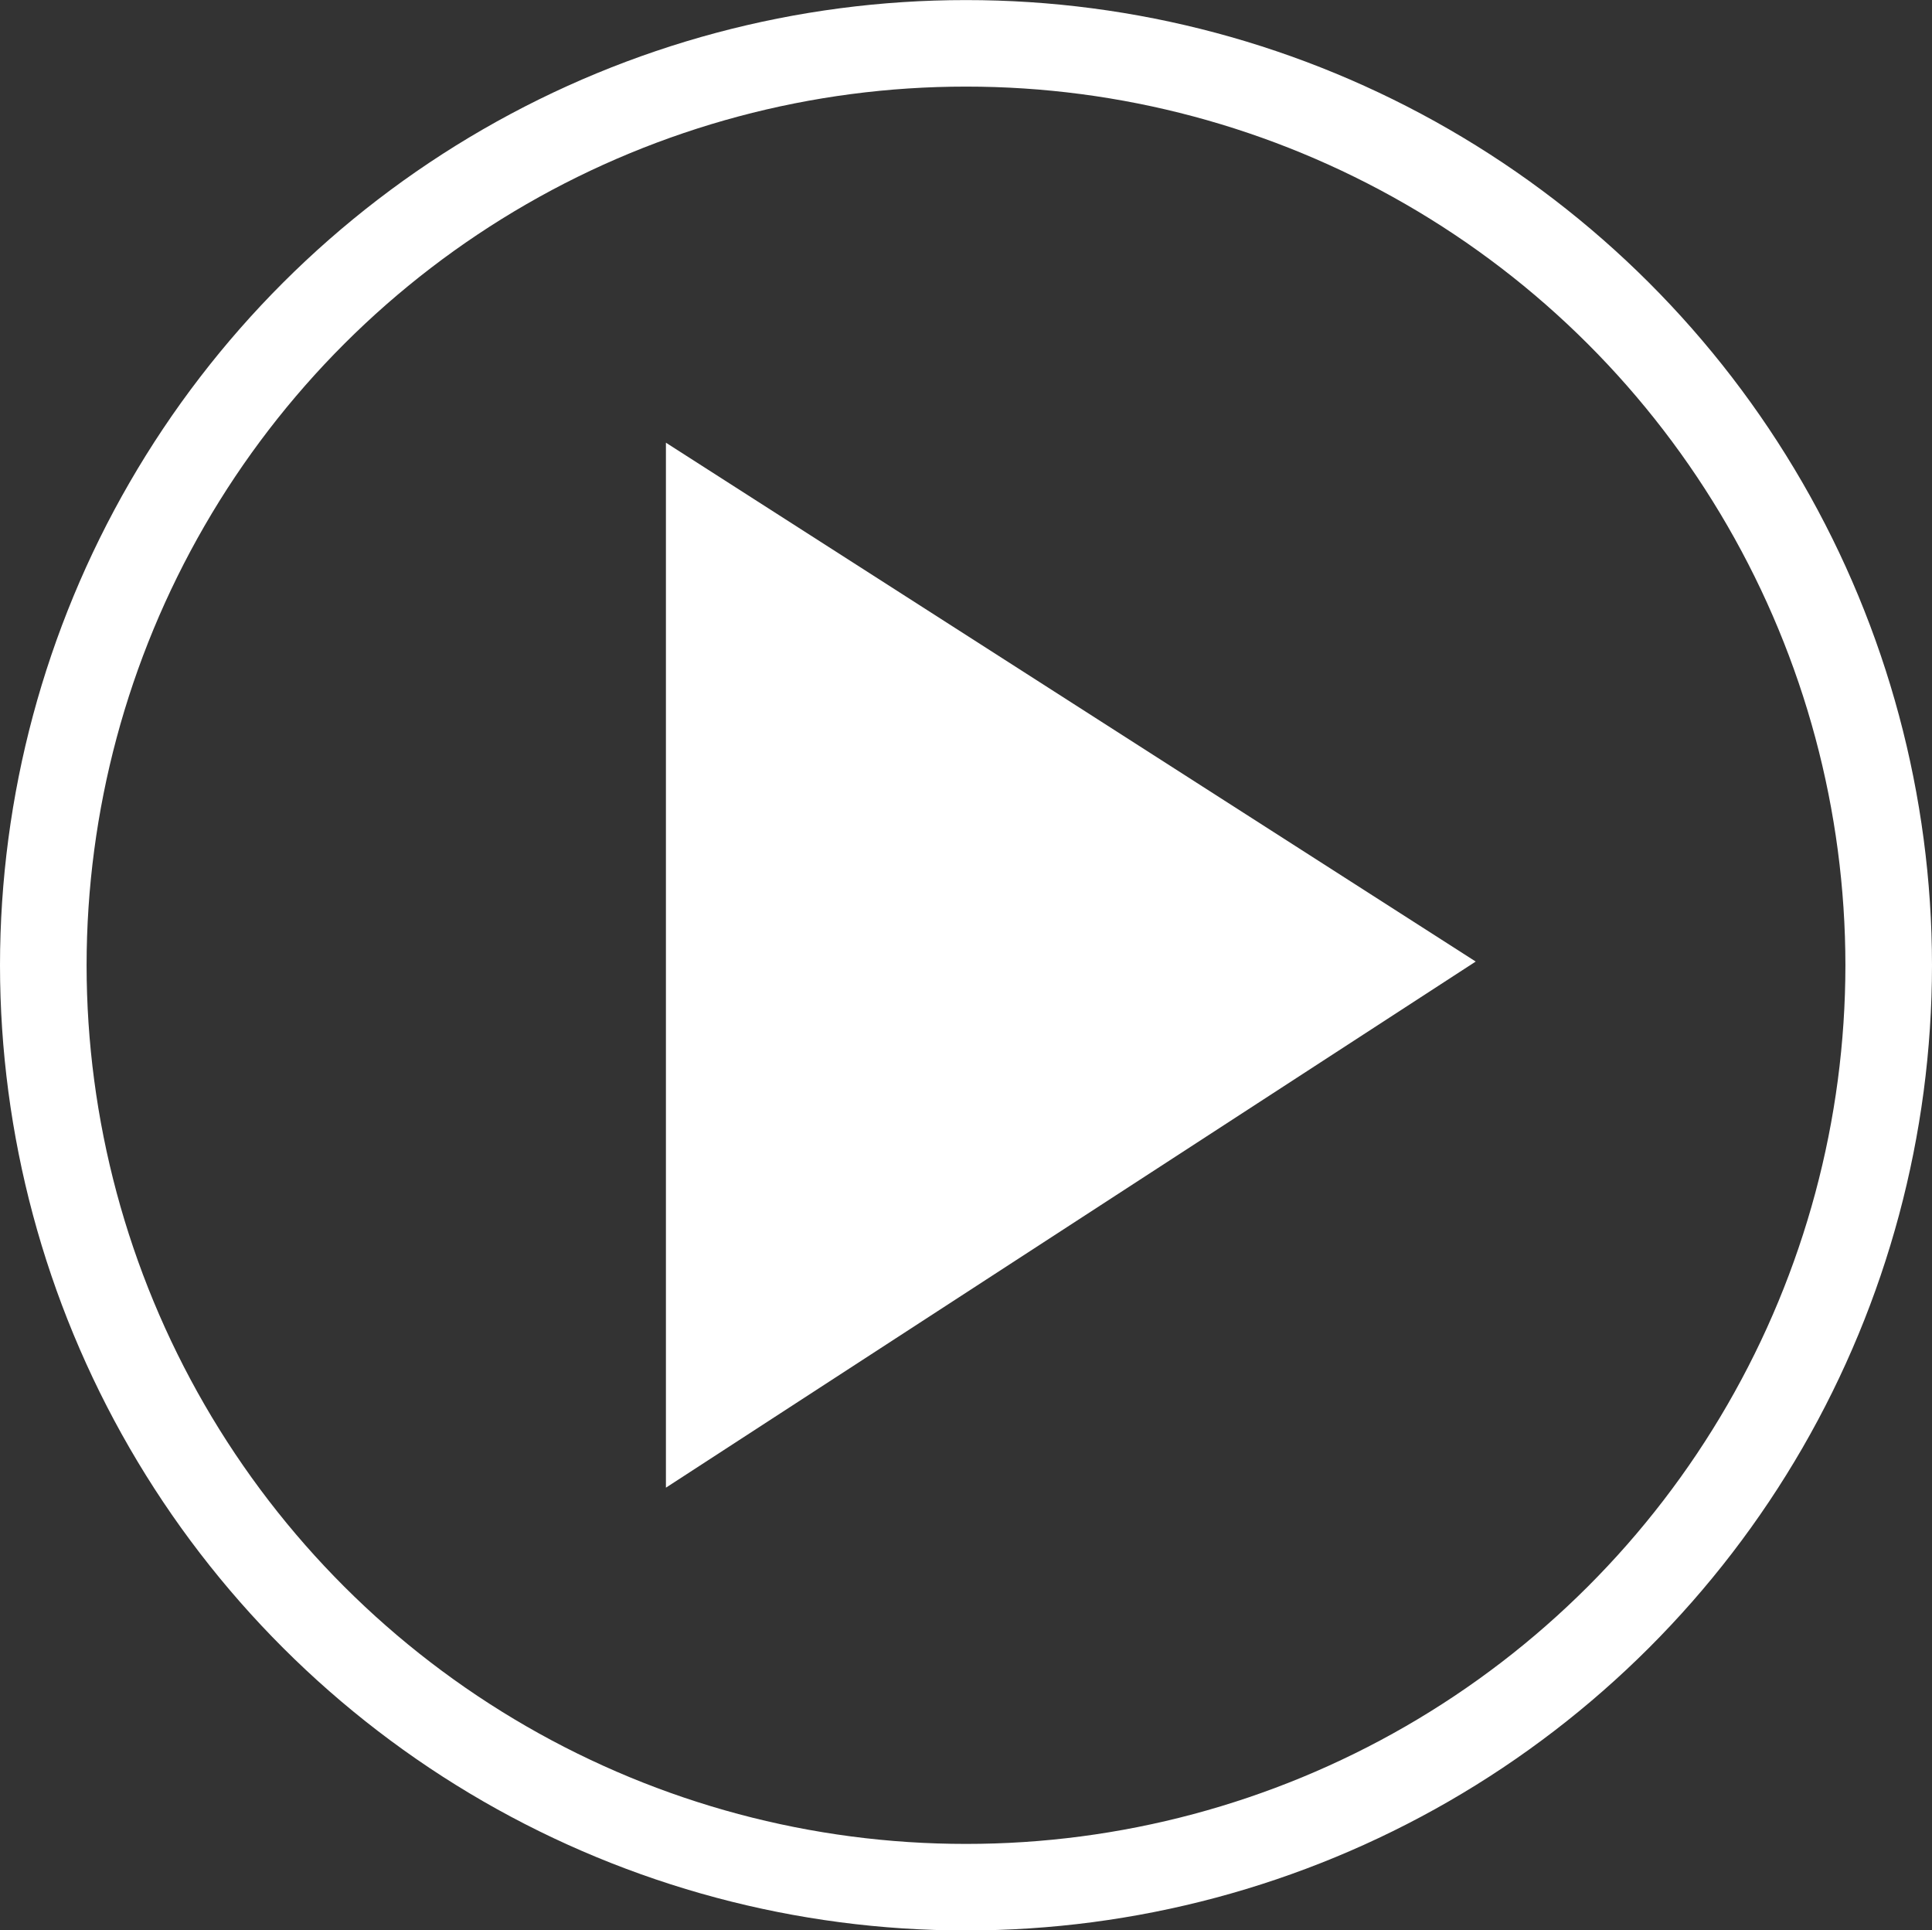 <svg xmlns="http://www.w3.org/2000/svg" width="115.8" height="115.683"><rect width="100%" height="100%" fill="#333333" stroke="none"/><defs><clipPath id="a"><path fill="none" d="M57.902 115.688a57.871 57.871 0 0 1-57.9-57.842A57.871 57.871 0 0 1 57.902.005a57.871 57.871 0 0 1 57.9 57.841 57.871 57.871 0 0 1-57.9 57.842Zm0-5.186a52.683 52.683 0 0 0 52.71-52.656A52.683 52.683 0 0 0 57.902 5.19a52.683 52.683 0 0 0-52.71 52.656 52.683 52.683 0 0 0 52.71 52.656Z" data-name="Path 826"/></clipPath><clipPath id="b"><path fill="none" d="M0 865h1366V0H0Z" data-name="Path 825"/></clipPath><clipPath id="c"><path fill="none" d="M0 62.623V0l48.537 31.094L0 62.623Z" data-name="Path 829"/></clipPath></defs><g clip-path="url(#a)" data-name="Group 172" transform="translate(-.002)"><g clip-path="url(#b)" data-name="Group 171" transform="translate(-620.692 -453.212)"><path fill="#fff" d="M615.692 448.212h125.8V573.9h-125.8Z" data-name="Path 824"/></g></g><g clip-path="url(#c)" data-name="Group 174" transform="translate(39.914 26.53)"><g clip-path="url(#b)" data-name="Group 173" transform="translate(-660.608 -479.742)"><path fill="#fff" d="M655.608 474.742h58.537v72.623h-58.537Z" data-name="Path 827"/></g></g></svg>